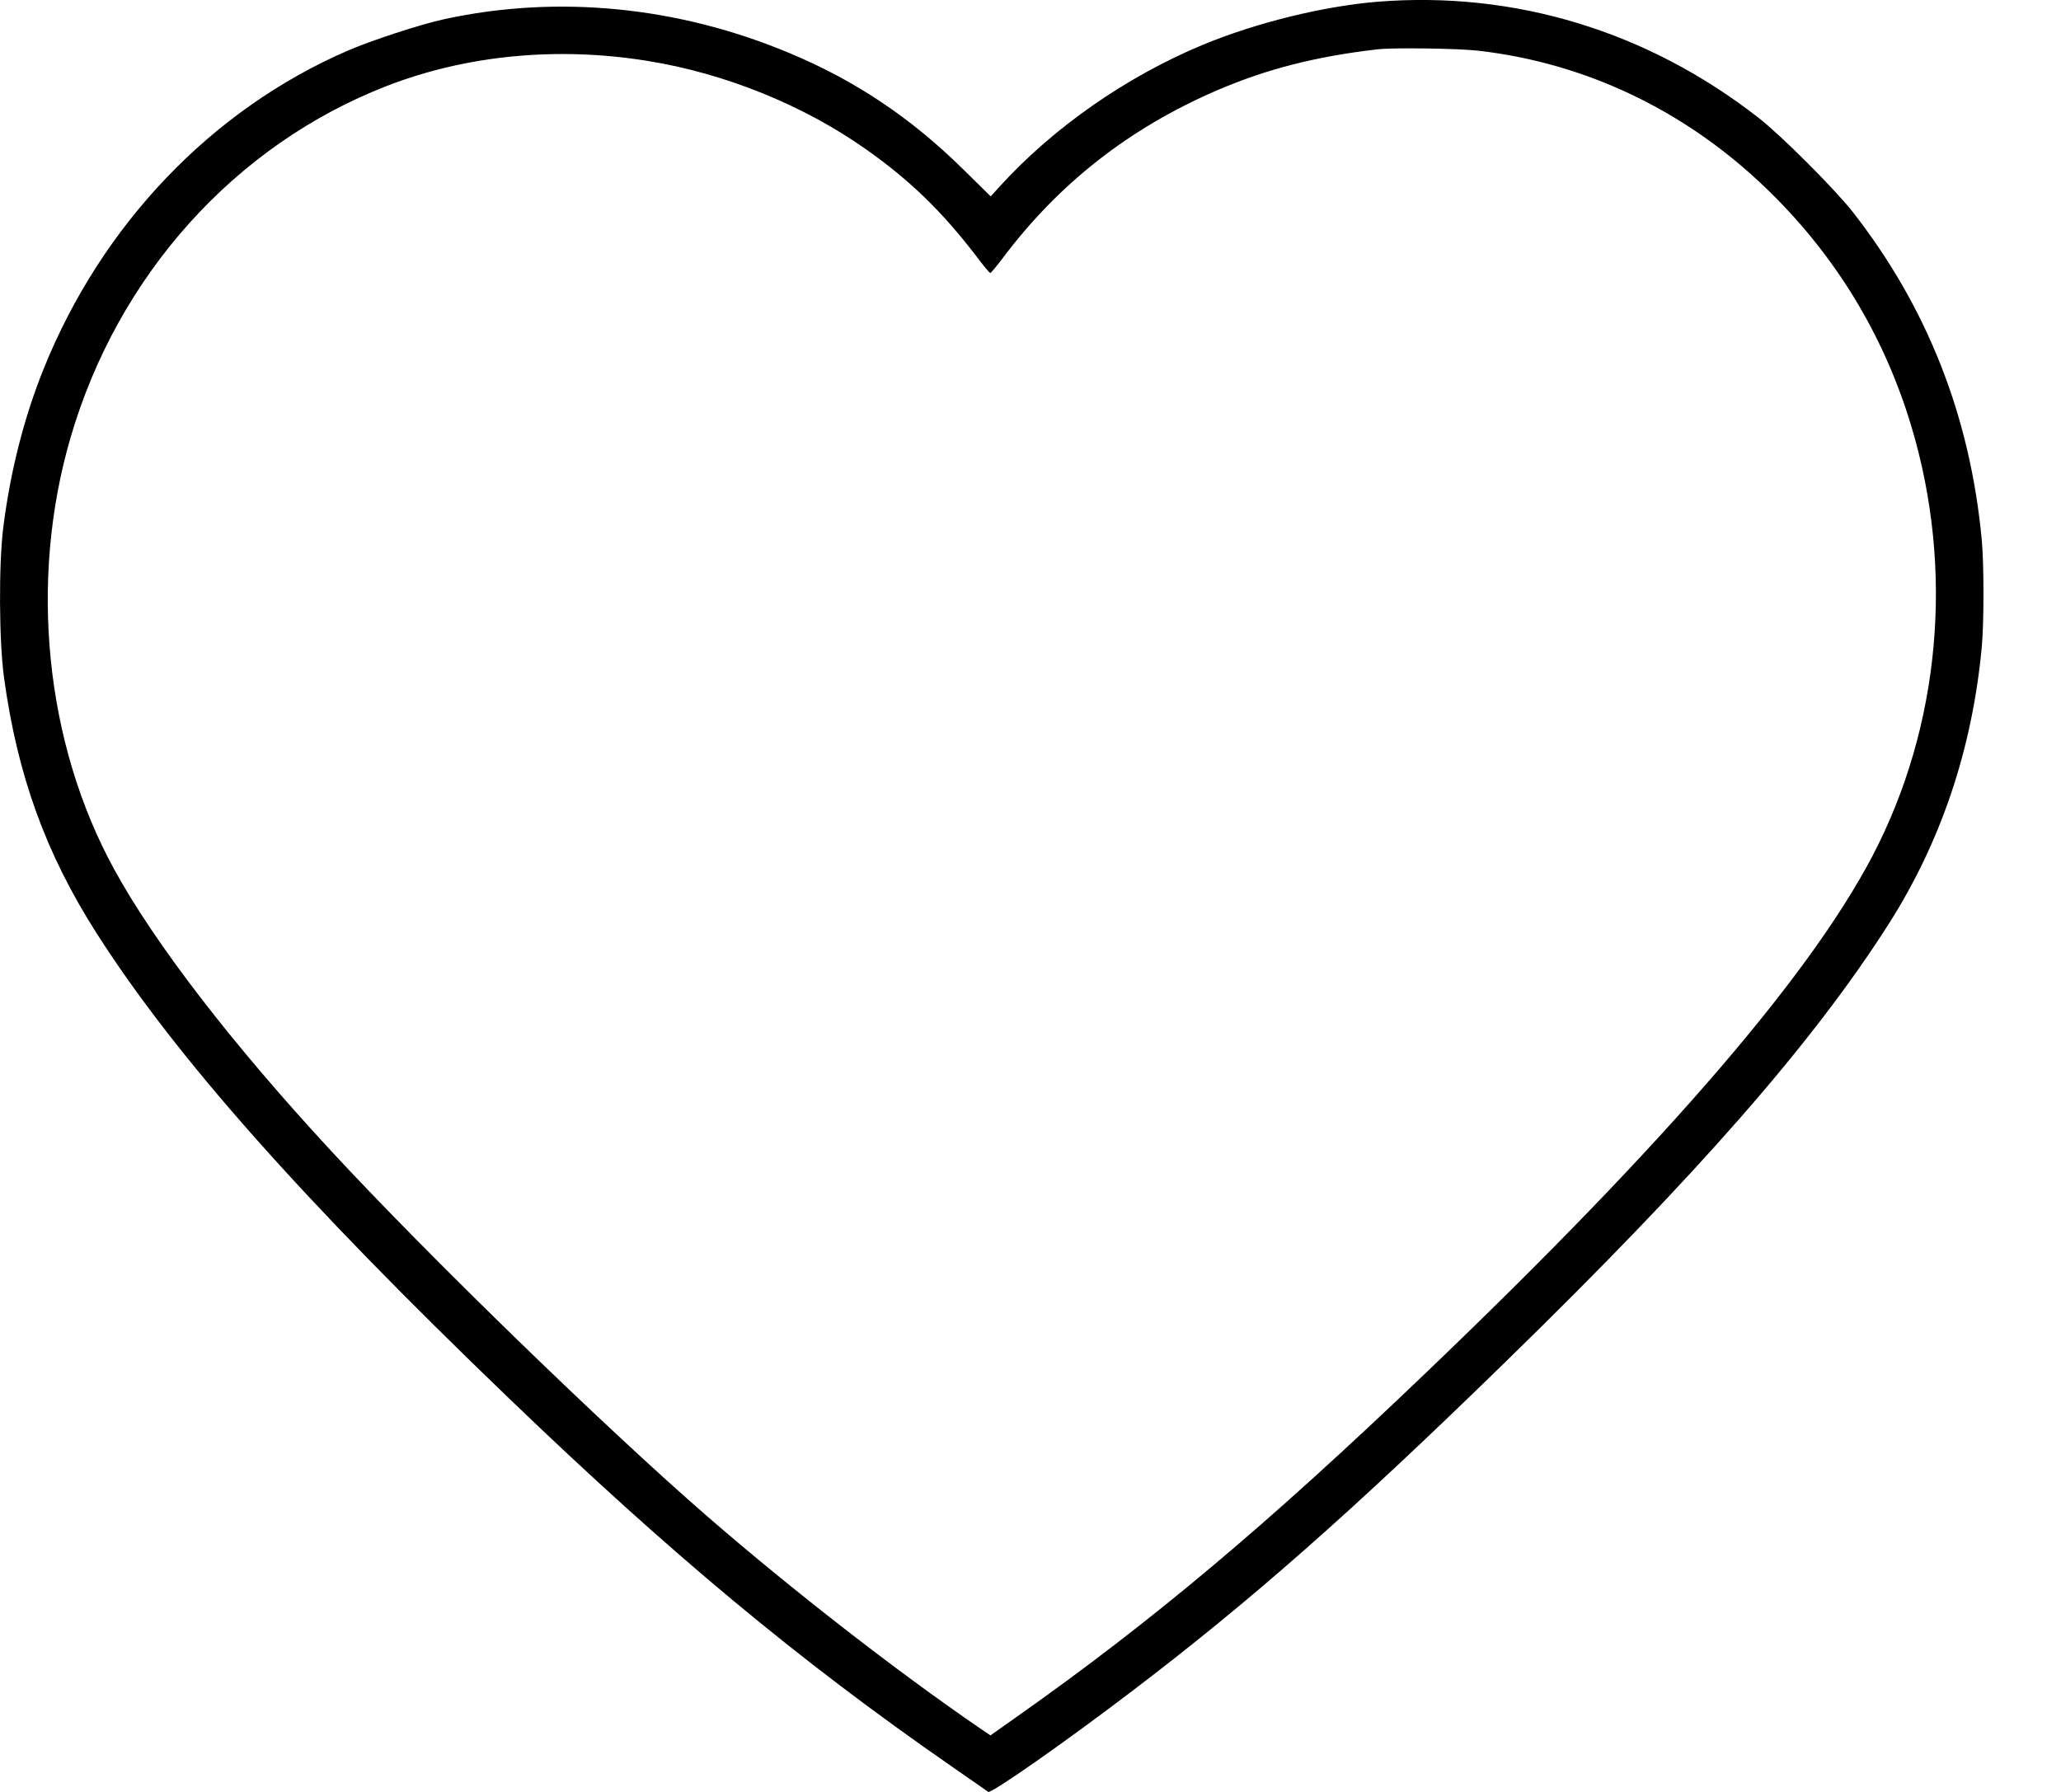 <svg width="23" height="20" viewBox="0 0 23 20" fill="none" xmlns="http://www.w3.org/2000/svg"><path d="M15.377.019C14.766.069 14.011.255 13.414.504 12.565.859 11.758 1.422 11.162 2.075L11.056 2.192l-.317-.312C10.16 1.311 9.54.897 8.814.594 7.568.071 6.224-.061 4.957.214c-.268.059-.81.236-1.076.351C2.361 1.224 1.136 2.506.487 4.117.268 4.66.115 5.262.036 5.891c-.051.414-.047 1.262.009 1.673C.194 8.652.511 9.528 1.078 10.416c.874 1.37 2.295 2.974 4.604 5.193 1.799 1.73 3.23 2.922 4.929 4.1C10.83 19.86 11.017 19.992 11.028 19.999 11.058 20.023 11.861 19.462 12.616 18.888c1.342-1.02 2.46-2.005 4.183-3.686 2.141-2.087 3.43-3.559 4.276-4.886C21.662 9.396 22.011 8.353 22.116 7.219 22.141 6.956 22.141 6.294 22.116 6.03 21.988 4.649 21.507 3.426 20.671 2.359 20.47 2.105 19.878 1.512 19.625 1.315 18.386.348 16.906-.102 15.377.019zM16.499.566c1.197.138 2.301.664 3.196 1.522.736.704 1.272 1.554 1.588 2.52C21.803 6.199 21.688 7.946 20.963 9.422 20.293 10.784 18.637 12.717 15.896 15.338c-1.757 1.682-3.039 2.758-4.546 3.821L11.053 19.369 10.935 19.289C10.005 18.652 8.848 17.752 7.904 16.934c-1.159-1.006-3.126-2.918-4.213-4.093-1.102-1.191-1.967-2.314-2.418-3.141C.504 8.296.321 6.482.787 4.885 1.316 3.071 2.622 1.618 4.315.96 5.201.616 6.214.517 7.222.679 8.089.818 8.967 1.173 9.667 1.668 10.154 2.012 10.509 2.356 10.892 2.855 10.971 2.961 11.043 3.047 11.051 3.047 11.058 3.047 11.12 2.974 11.187 2.885c.627-.836 1.41-1.45 2.386-1.873C14.124.774 14.677.631 15.368.551 15.538.53 16.278.54 16.499.566z" fill="#000"/></svg>